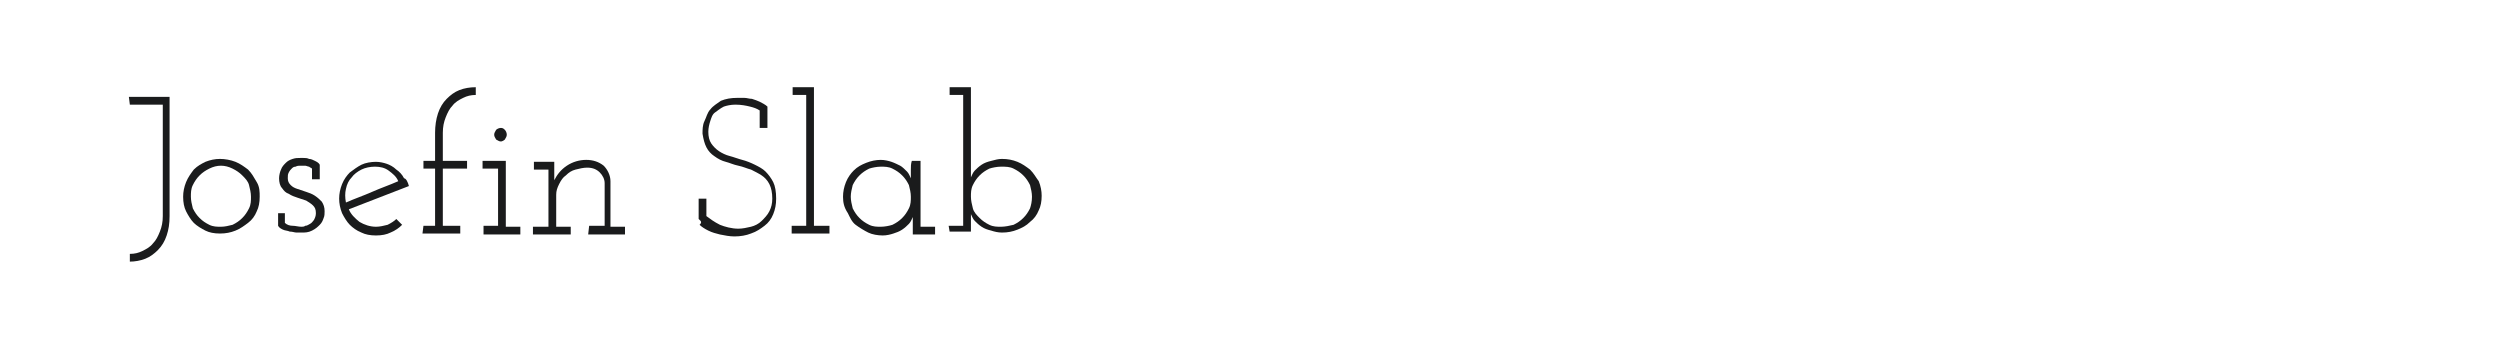 <?xml version="1.0" encoding="utf-8"?>
<!-- Generator: Adobe Illustrator 24.2.0, SVG Export Plug-In . SVG Version: 6.00 Build 0)  -->
<svg version="1.1" id="图层_1" xmlns="http://www.w3.org/2000/svg" xmlns:xlink="http://www.w3.org/1999/xlink" x="0px" y="0px"
	 width="258px" height="36px" viewBox="0 0 258 36" style="enable-background:new 0 0 258 36;" xml:space="preserve">
<style type="text/css">
	.st0{fill:#1A1B1C;}
</style>
<g>
	<path class="st0" d="M13.3,10h4.2v12.3c0,0.8-0.1,1.4-0.3,2c-0.2,0.6-0.5,1.1-0.9,1.5s-0.8,0.7-1.3,0.9c-0.5,0.2-1.1,0.3-1.6,0.3
		v-0.8c0.5,0,0.9-0.1,1.3-0.3c0.4-0.2,0.8-0.4,1.1-0.8c0.3-0.3,0.5-0.7,0.7-1.2c0.2-0.5,0.3-1,0.3-1.6V10.8h-3.4L13.3,10L13.3,10z"
		/>
	<path class="st0" d="M18.9,20.3c0-0.5,0.1-1,0.3-1.5c0.2-0.5,0.5-0.9,0.8-1.3c0.4-0.4,0.8-0.6,1.2-0.8c0.5-0.2,1-0.3,1.5-0.3
		s1.1,0.1,1.6,0.3c0.5,0.2,0.9,0.5,1.3,0.8c0.4,0.4,0.6,0.8,0.9,1.3s0.3,1,0.3,1.5c0,0.6-0.1,1.1-0.3,1.5c-0.2,0.5-0.5,0.9-0.9,1.2
		s-0.8,0.6-1.3,0.8c-0.5,0.2-1,0.3-1.6,0.3s-1.1-0.1-1.5-0.3s-0.9-0.5-1.2-0.8s-0.6-0.8-0.8-1.2C19,21.4,18.9,20.9,18.9,20.3z
		 M19.7,20.3c0,0.4,0.1,0.8,0.2,1.2c0.2,0.4,0.4,0.7,0.7,1c0.3,0.3,0.6,0.5,1,0.7c0.4,0.2,0.8,0.2,1.2,0.2c0.4,0,0.8-0.1,1.2-0.2
		c0.4-0.2,0.7-0.4,1-0.7c0.3-0.3,0.5-0.6,0.7-1c0.2-0.4,0.2-0.8,0.2-1.2c0-0.4-0.1-0.8-0.2-1.2s-0.4-0.7-0.7-1
		c-0.3-0.3-0.6-0.5-1-0.7c-0.4-0.2-0.8-0.3-1.2-0.3s-0.8,0.1-1.2,0.3c-0.4,0.2-0.7,0.4-1,0.7c-0.3,0.3-0.5,0.6-0.7,1
		S19.7,19.9,19.7,20.3z"/>
	<path class="st0" d="M29.4,22v1c0.2,0.2,0.5,0.3,0.8,0.3c0.3,0,0.6,0.1,0.9,0.1c0.1,0,0.3,0,0.4-0.1c0.2,0,0.3-0.1,0.5-0.2
		c0.2-0.1,0.3-0.3,0.4-0.4c0.1-0.2,0.2-0.4,0.2-0.7c0-0.4-0.1-0.6-0.3-0.8c-0.2-0.2-0.4-0.3-0.7-0.5c-0.3-0.1-0.6-0.2-0.9-0.3
		c-0.3-0.1-0.6-0.2-0.9-0.4c-0.3-0.1-0.5-0.3-0.7-0.6c-0.2-0.2-0.3-0.6-0.3-1c0-0.3,0.1-0.7,0.2-0.9c0.1-0.3,0.3-0.5,0.5-0.7
		c0.2-0.2,0.4-0.3,0.7-0.4s0.5-0.1,0.8-0.1c0.1,0,0.2,0,0.3,0c0.2,0,0.4,0,0.6,0.1c0.2,0,0.4,0.1,0.6,0.2s0.4,0.2,0.5,0.4v1.5h-0.8
		v-1.1c-0.1-0.1-0.2-0.1-0.3-0.2c-0.1,0-0.3-0.1-0.4-0.1c-0.1,0-0.2,0-0.3,0c-0.1,0-0.2,0-0.2,0c-0.2,0-0.3,0-0.5,0.1
		c-0.2,0-0.3,0.1-0.4,0.2c-0.1,0.1-0.2,0.2-0.3,0.4c-0.1,0.2-0.1,0.3-0.1,0.6c0,0.3,0.1,0.5,0.3,0.7s0.4,0.3,0.7,0.4
		s0.6,0.2,0.9,0.3c0.3,0.1,0.6,0.2,0.9,0.4c0.3,0.2,0.5,0.4,0.7,0.6c0.2,0.3,0.3,0.6,0.3,1c0,0.2,0,0.5-0.1,0.7
		c-0.1,0.3-0.2,0.5-0.4,0.7c-0.2,0.2-0.4,0.4-0.8,0.6s-0.7,0.2-1.1,0.2c-0.1,0-0.3,0-0.5,0s-0.4-0.1-0.7-0.1
		c-0.2-0.1-0.5-0.1-0.7-0.2c-0.2-0.1-0.4-0.2-0.5-0.4V22C28.6,22,29.4,22,29.4,22z"/>
	<path class="st0" d="M42.2,19.2c-1,0.4-2.1,0.8-3.1,1.2c-1,0.4-2.1,0.8-3.1,1.2c0.2,0.5,0.6,0.9,1.1,1.3c0.5,0.3,1.1,0.5,1.7,0.5
		c0.4,0,0.8-0.1,1.2-0.2c0.4-0.2,0.7-0.4,0.9-0.6c0.1,0.1,0.2,0.2,0.3,0.3s0.2,0.2,0.3,0.3c-0.3,0.3-0.7,0.6-1.2,0.8
		c-0.4,0.2-0.9,0.3-1.5,0.3c-0.6,0-1.1-0.1-1.5-0.3c-0.5-0.2-0.9-0.5-1.2-0.8s-0.6-0.8-0.8-1.2c-0.2-0.5-0.3-1-0.3-1.5
		c0-0.5,0.1-1,0.3-1.5c0.2-0.5,0.5-0.9,0.8-1.2c0.4-0.3,0.8-0.6,1.2-0.8s1-0.3,1.5-0.3c0.4,0,0.8,0.1,1.1,0.2s0.7,0.3,1,0.6
		c0.3,0.2,0.6,0.5,0.8,0.9C41.9,18.4,42.1,18.8,42.2,19.2z M38.7,17.2c-0.5,0-1,0.1-1.4,0.3c-0.4,0.2-0.8,0.5-1,0.8
		c-0.3,0.3-0.5,0.7-0.6,1.2c-0.1,0.4-0.1,0.9,0,1.4c0.9-0.4,1.8-0.7,2.7-1.1c0.9-0.4,1.8-0.7,2.7-1.1c-0.2-0.5-0.6-0.8-1-1.1
		S39.2,17.2,38.7,17.2z"/>
	<path class="st0" d="M43.7,23.3h1.2v-5.9h-1.2v-0.8h1.2v-2.9c0-0.7,0.1-1.4,0.3-2c0.2-0.6,0.5-1.1,0.9-1.5c0.4-0.4,0.8-0.7,1.3-0.9
		C47.9,9.1,48.5,9,49.1,9v0.8c-0.5,0-0.9,0.1-1.3,0.3c-0.4,0.2-0.8,0.4-1.1,0.8c-0.3,0.3-0.5,0.7-0.7,1.2s-0.3,1-0.3,1.6v2.9h2.5
		v0.8h-2.5v5.9h1.8v0.8h-3.9L43.7,23.3L43.7,23.3z"/>
	<path class="st0" d="M49.8,23.3h1.6v-5.9h-1.6v-0.8h2.4v6.8h1.5v0.8h-3.8V23.3z M51,13.9c0-0.2,0.1-0.3,0.2-0.5
		c0.1-0.1,0.3-0.2,0.5-0.2c0.2,0,0.3,0.1,0.4,0.2c0.1,0.1,0.2,0.3,0.2,0.5s-0.1,0.3-0.2,0.5c-0.1,0.1-0.3,0.2-0.4,0.2
		c-0.2,0-0.3-0.1-0.5-0.2C51.1,14.2,51,14.1,51,13.9z"/>
	<path class="st0" d="M60.8,23.3h1.6v-4.4c0-0.4-0.2-0.8-0.5-1.1c-0.3-0.3-0.7-0.5-1.3-0.5c-0.4,0-0.8,0.1-1.2,0.2s-0.7,0.3-1,0.6
		c-0.3,0.2-0.5,0.5-0.7,0.9s-0.3,0.7-0.3,1.1v3.3h1.5v0.8h-3.9v-0.8h1.6v-5.9h-1.5v-0.8h2.1l0,0.7c0,0.2,0,0.4,0,0.6
		c0,0.2,0,0.4,0,0.6c0.3-0.6,0.7-1.1,1.3-1.5s1.3-0.6,2-0.6c0.7,0,1.3,0.2,1.8,0.6c0.4,0.4,0.7,1,0.7,1.6v4.7h1.5v0.8h-3.8
		L60.8,23.3L60.8,23.3z"/>
	<path class="st0" d="M72.1,22.6v-2.1h0.8v1.8c0.4,0.3,0.8,0.6,1.4,0.9c0.5,0.2,1.2,0.4,1.9,0.4c0.4,0,0.9-0.1,1.3-0.2
		s0.8-0.3,1.1-0.6c0.3-0.3,0.6-0.6,0.8-1c0.2-0.4,0.3-0.8,0.3-1.3c0-0.6-0.1-1.1-0.3-1.5c-0.2-0.4-0.5-0.7-0.8-0.9
		c-0.3-0.2-0.7-0.4-1.1-0.6c-0.4-0.1-0.8-0.3-1.3-0.4s-0.9-0.3-1.3-0.4c-0.4-0.1-0.8-0.3-1.2-0.6c-0.3-0.2-0.6-0.5-0.8-0.9
		c-0.2-0.4-0.3-0.8-0.4-1.4c0-0.4,0-0.9,0.2-1.3s0.3-0.9,0.6-1.2c0.3-0.4,0.7-0.6,1.1-0.9c0.5-0.2,1-0.3,1.7-0.3c0.2,0,0.5,0,0.7,0
		c0.3,0,0.5,0.1,0.8,0.1c0.3,0.1,0.6,0.2,0.8,0.3s0.6,0.3,0.8,0.5v2.2h-0.8v-1.8c-0.3-0.2-0.6-0.3-1-0.4c-0.4-0.1-0.9-0.2-1.5-0.2
		c-0.5,0-0.9,0.1-1.2,0.2c-0.4,0.2-0.6,0.4-0.9,0.6s-0.4,0.6-0.5,0.9c-0.1,0.3-0.2,0.7-0.2,1.1c0,0.5,0.1,0.9,0.3,1.2
		c0.2,0.3,0.5,0.6,0.8,0.8s0.7,0.4,1.1,0.5c0.4,0.1,0.9,0.3,1.3,0.4c0.4,0.1,0.9,0.3,1.3,0.5c0.4,0.2,0.8,0.4,1.1,0.7
		c0.3,0.3,0.6,0.7,0.8,1.1c0.2,0.4,0.3,1,0.3,1.7c0,0.6-0.1,1.1-0.3,1.6s-0.5,0.9-0.9,1.2c-0.4,0.3-0.8,0.6-1.4,0.8
		c-0.5,0.2-1.1,0.3-1.7,0.3c-0.5,0-1-0.1-1.5-0.2c-0.4-0.1-0.8-0.2-1.2-0.4c-0.4-0.2-0.7-0.4-0.9-0.6C72.5,22.9,72.3,22.8,72.1,22.6
		z"/>
	<path class="st0" d="M81.7,23.3h1.5V9.8h-1.4V9H84v14.3h1.6v0.8h-3.9C81.7,24.1,81.7,23.3,81.7,23.3z"/>
	<path class="st0" d="M87,20.3c0-0.5,0.1-1,0.3-1.5c0.2-0.5,0.5-0.9,0.8-1.2c0.4-0.4,0.8-0.6,1.3-0.8s1-0.3,1.5-0.3
		c0.4,0,0.8,0.1,1.1,0.2c0.3,0.1,0.7,0.3,0.9,0.4s0.5,0.4,0.7,0.6c0.2,0.2,0.3,0.5,0.4,0.7c0-0.3,0-0.6,0-0.9c0-0.3,0-0.6,0.1-0.9
		H95v6.8h1.5v0.8h-2.3v-0.8c0-0.2,0-0.3,0-0.5c0-0.2,0-0.3,0-0.5c-0.1,0.2-0.2,0.5-0.4,0.7s-0.4,0.4-0.7,0.6
		c-0.3,0.2-0.6,0.3-0.9,0.4s-0.7,0.2-1.1,0.2c-0.5,0-1.1-0.1-1.5-0.3s-0.9-0.5-1.3-0.8s-0.6-0.8-0.8-1.2C87.1,21.4,87,20.9,87,20.3z
		 M87.8,20.3c0,0.4,0.1,0.8,0.2,1.2c0.2,0.4,0.4,0.7,0.7,1c0.3,0.3,0.6,0.5,1,0.7c0.4,0.2,0.8,0.2,1.2,0.2s0.9-0.1,1.2-0.2
		c0.4-0.2,0.7-0.4,1-0.7c0.3-0.3,0.5-0.6,0.7-1c0.2-0.4,0.2-0.8,0.2-1.2c0-0.4-0.1-0.8-0.2-1.2c-0.2-0.4-0.4-0.7-0.7-1
		c-0.3-0.3-0.6-0.5-1-0.7c-0.4-0.2-0.8-0.2-1.2-0.2s-0.9,0.1-1.2,0.2c-0.4,0.2-0.7,0.4-1,0.7c-0.3,0.3-0.5,0.6-0.7,1
		C87.9,19.5,87.8,19.9,87.8,20.3z"/>
	<path class="st0" d="M97.9,23.3h1.5V9.8H98V9h2.2v8.3c0,0.2,0,0.3,0,0.5c0,0.2,0,0.3,0,0.5c0.1-0.2,0.2-0.5,0.4-0.7
		c0.2-0.2,0.4-0.4,0.7-0.6c0.3-0.2,0.6-0.3,1-0.4c0.4-0.1,0.7-0.2,1.1-0.2c0.6,0,1.1,0.1,1.6,0.3c0.5,0.2,0.9,0.5,1.3,0.8
		c0.4,0.4,0.6,0.8,0.9,1.2c0.2,0.5,0.3,1,0.3,1.5c0,0.6-0.1,1.1-0.3,1.5c-0.2,0.5-0.5,0.9-0.9,1.2c-0.4,0.4-0.8,0.6-1.3,0.8
		c-0.5,0.2-1,0.3-1.6,0.3c-0.4,0-0.8-0.1-1.1-0.2c-0.4-0.1-0.7-0.2-1-0.4c-0.3-0.2-0.5-0.4-0.7-0.6c-0.2-0.2-0.3-0.5-0.4-0.7
		c0,0.1,0,0.3,0,0.5s0,0.3,0,0.5v0.8h-2.2L97.9,23.3L97.9,23.3z M106.5,20.3c0-0.4-0.1-0.8-0.2-1.2c-0.2-0.4-0.4-0.7-0.7-1
		c-0.3-0.3-0.6-0.5-1-0.7c-0.4-0.2-0.8-0.2-1.3-0.2c-0.4,0-0.9,0.1-1.2,0.2c-0.4,0.2-0.7,0.4-1,0.7c-0.3,0.3-0.5,0.6-0.7,1
		c-0.2,0.4-0.2,0.8-0.2,1.2c0,0.4,0.1,0.8,0.2,1.2s0.4,0.7,0.7,1s0.6,0.5,1,0.7c0.4,0.2,0.8,0.2,1.2,0.2c0.4,0,0.9-0.1,1.3-0.2
		c0.4-0.2,0.7-0.4,1-0.7s0.5-0.6,0.7-1C106.4,21.2,106.5,20.8,106.5,20.3z"/>
</g>
</svg>
